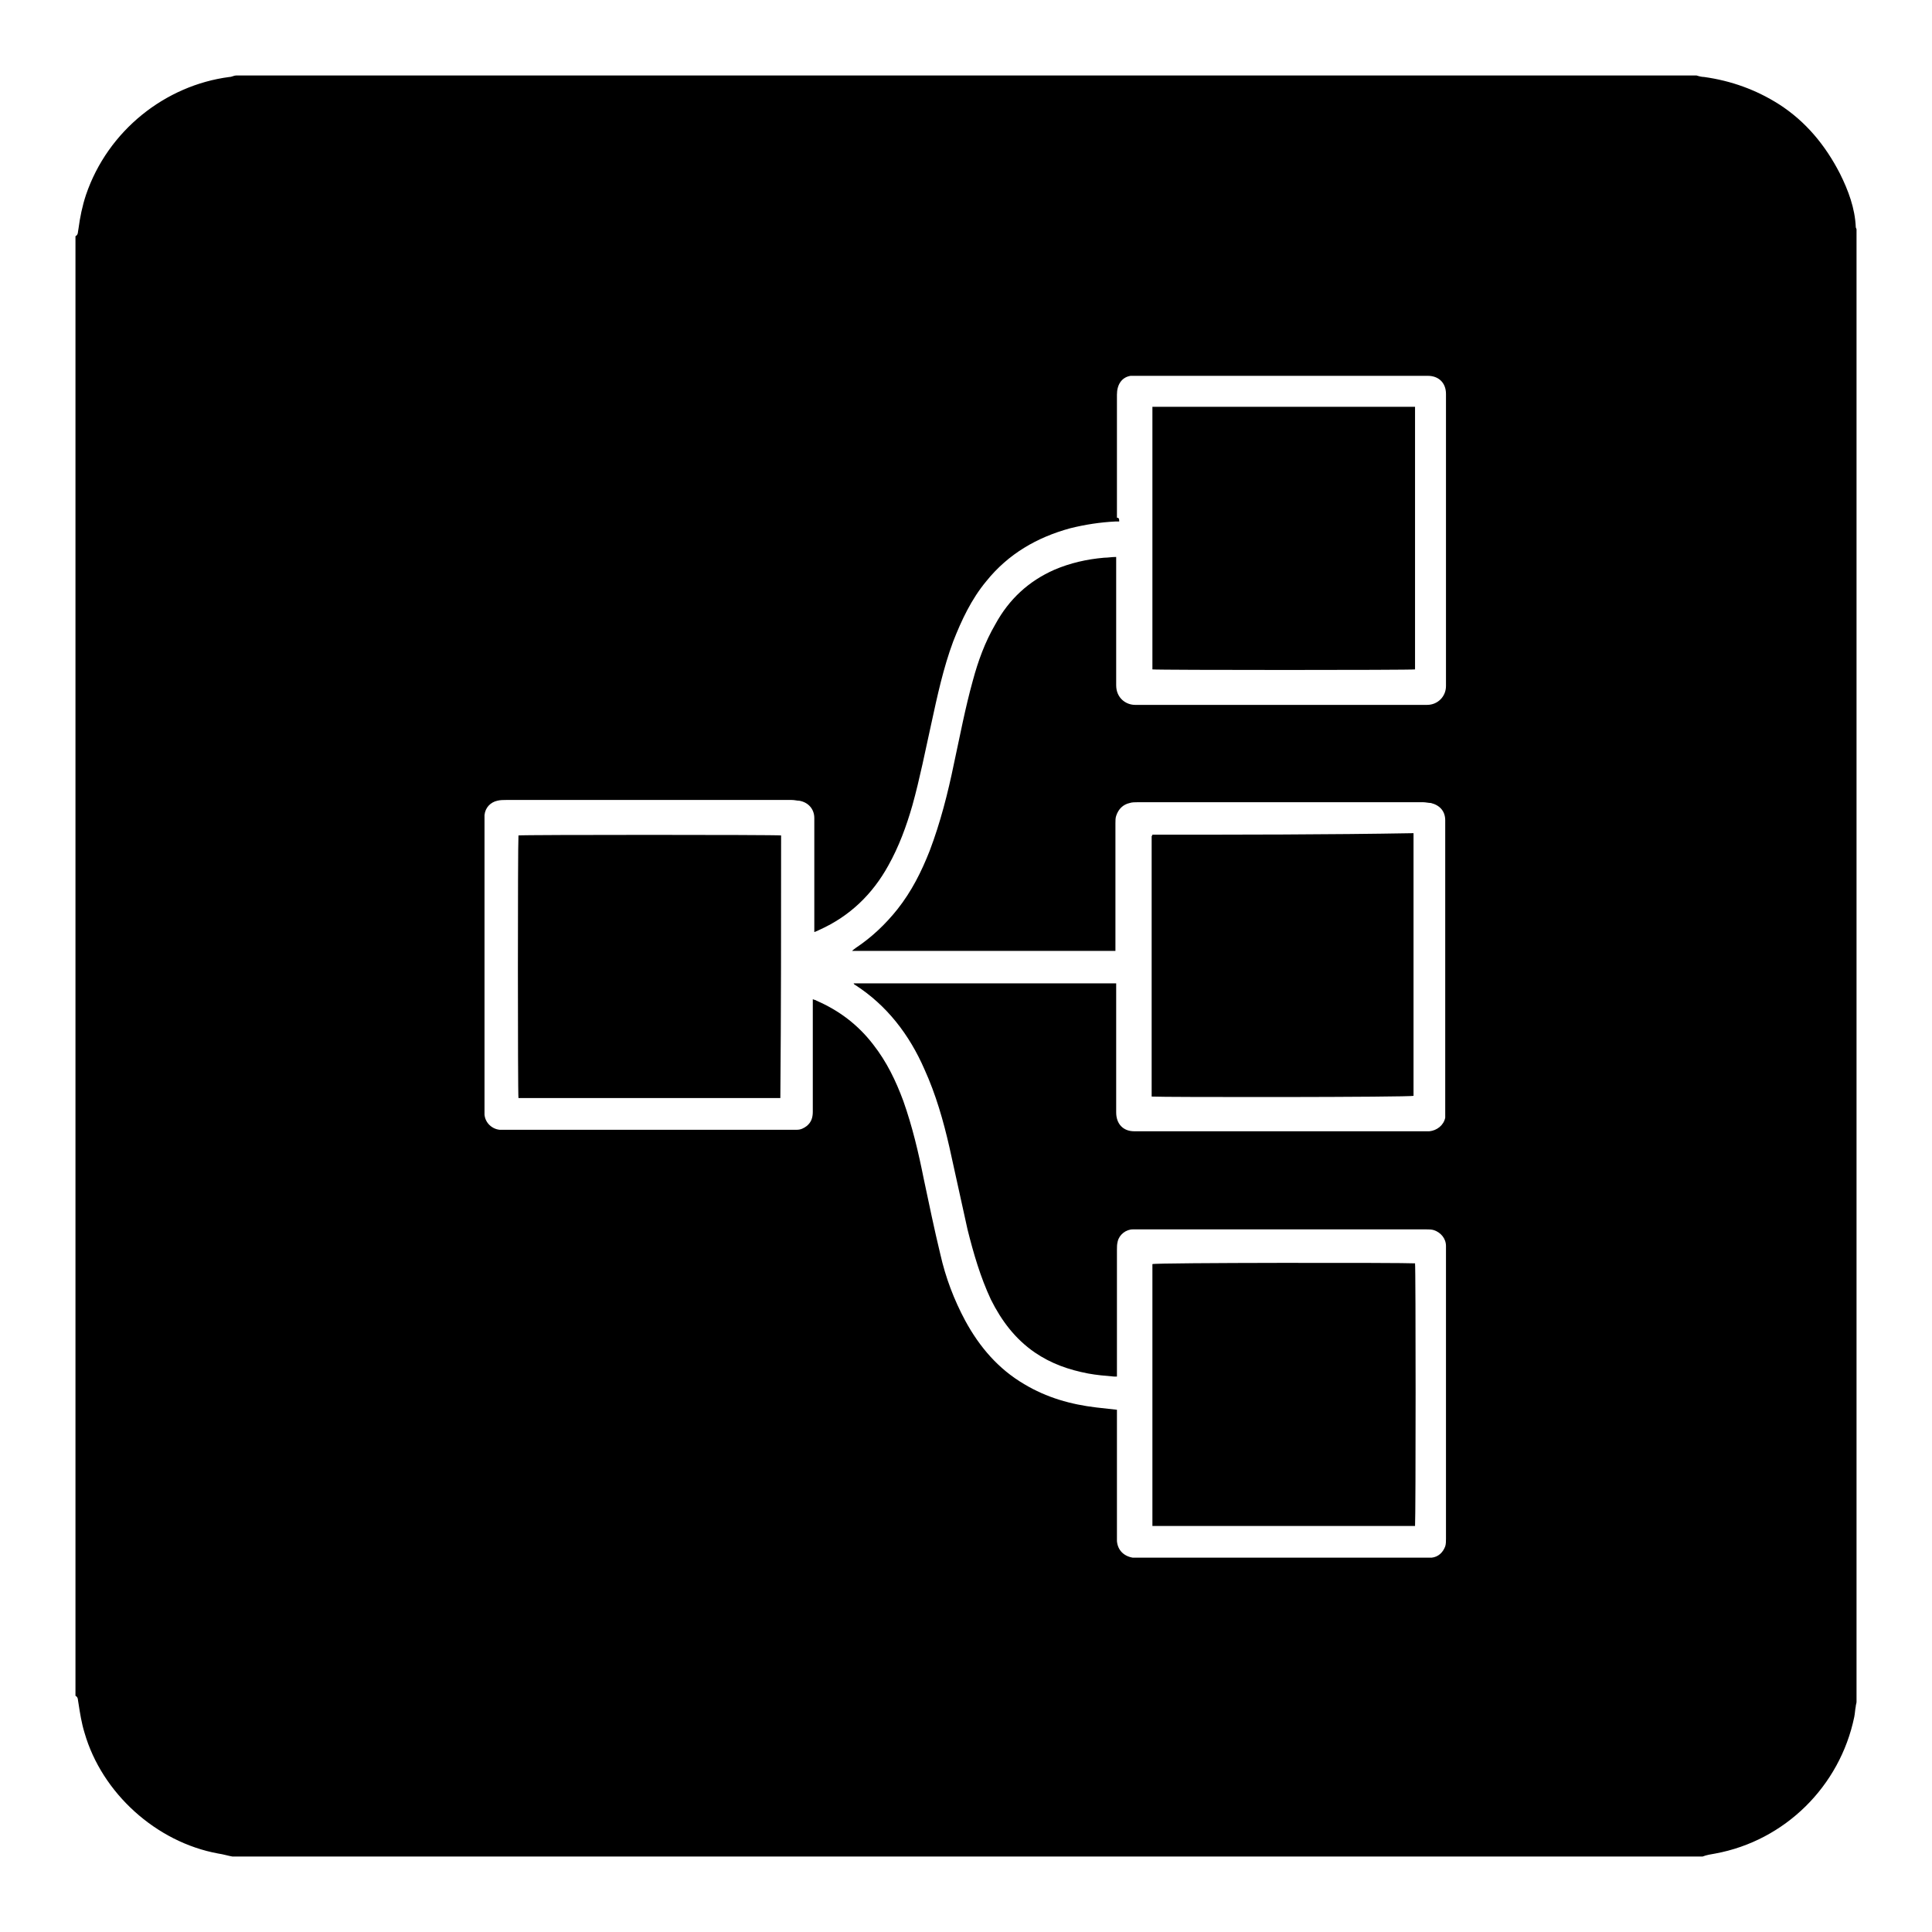 <?xml version="1.0" encoding="utf-8"?>
<!-- Svg Vector Icons : http://www.onlinewebfonts.com/icon -->
<!DOCTYPE svg PUBLIC "-//W3C//DTD SVG 1.1//EN" "http://www.w3.org/Graphics/SVG/1.1/DTD/svg11.dtd">
<svg version="1.1" xmlns="http://www.w3.org/2000/svg" xmlns:xlink="http://www.w3.org/1999/xlink" x="0px" y="0px" viewBox="0 0 256 256" enable-background="new 0 0 256 256" xml:space="preserve">
<g><g><path fill="#000000" d="M10,224.7c0-64.5,0-128.9,0-193.4c0.4-0.2,0.3-0.6,0.4-1c0.2-1.5,0.5-3,1-4.5c2.9-8.5,10.5-14.5,19-15.6c0.3,0,0.6-0.2,0.9-0.2c64.5,0,129,0,193.5,0c0.3,0.1,0.7,0.2,1,0.2c3.6,0.5,6.9,1.7,9.9,3.6c3.6,2.3,6.2,5.5,8.1,9.2c1.1,2.2,2,4.6,2.1,7.1c0,0.1,0.1,0.2,0.1,0.3c0,65,0,130.1,0,195.1c0,0.2-0.1,0.4-0.1,0.6c-0.1,0.5-0.1,0.9-0.2,1.4c-1.9,9.2-9.2,16.4-18.4,18.1c-0.6,0.1-1.2,0.2-1.7,0.4c-64.9,0-129.9,0-194.8,0c-0.6-0.1-1.2-0.3-1.9-0.4c-8.2-1.5-15.4-8-17.7-16c-0.4-1.3-0.6-2.6-0.8-3.9C10.3,225.3,10.4,224.9,10,224.7z M148.3,69.1c-0.2,0-0.4,0-0.5,0c-2,0.1-4,0.4-6,0.9c-4.4,1.2-8.2,3.4-11.1,7c-2,2.4-3.3,5.2-4.4,8c-1.3,3.5-2.1,7.2-2.9,10.9c-0.8,3.6-1.5,7.2-2.5,10.8c-0.8,2.8-1.8,5.5-3.2,8c-2.1,3.8-5.1,6.7-9.1,8.5c-0.2,0.1-0.4,0.2-0.7,0.3c0-0.3,0-0.6,0-0.8c0-4.5,0-9,0-13.5c0-0.3,0-0.5,0-0.8c0-1.2-0.8-2.1-2-2.3c-0.3,0-0.6-0.1-1-0.1c-12.6,0-25.2,0-37.8,0c-0.4,0-0.8,0-1.2,0.1c-0.9,0.2-1.6,0.9-1.7,1.9c0,0.2,0,0.5,0,0.7c0,12.8,0,25.6,0,38.3c0,0.2,0,0.4,0,0.7c0.1,1.1,1,1.9,2,2c0.2,0,0.5,0,0.7,0c12.7,0,25.3,0,38,0c0.2,0,0.5,0,0.7,0c0.5,0,0.9-0.2,1.3-0.5c0.6-0.5,0.8-1.1,0.8-1.9c0-4.7,0-9.5,0-14.2c0-0.2,0-0.5,0-0.7c0.2,0.1,0.4,0.1,0.5,0.2c3,1.3,5.5,3.2,7.5,5.8c1.8,2.3,3,4.8,4,7.5c1.2,3.4,2,6.8,2.7,10.3c0.7,3.3,1.4,6.7,2.2,10c0.7,3.1,1.8,6,3.3,8.8c1.9,3.5,4.4,6.4,7.8,8.4c3,1.8,6.2,2.7,9.6,3.1c0.9,0.1,1.8,0.2,2.7,0.3c0,0.3,0,0.6,0,0.8c0,5.3,0,10.7,0,16c0,0.2,0,0.4,0,0.6c0.1,1.2,0.9,2,2.1,2.2c0.2,0,0.4,0,0.7,0c12.7,0,25.4,0,38.1,0c0.3,0,0.6,0,0.8,0c0.9-0.1,1.5-0.7,1.8-1.5c0.1-0.3,0.1-0.7,0.1-1c0-12.8,0-25.7,0-38.5c0-0.1,0-0.2,0-0.3c0-1-0.7-1.8-1.6-2.1c-0.3-0.1-0.7-0.1-1-0.1c-12.8,0-25.6,0-38.5,0c-0.1,0-0.3,0-0.4,0c-0.9,0-1.8,0.7-2,1.6c-0.1,0.4-0.1,0.7-0.1,1.1c0,5.3,0,10.7,0,16c0,0.3,0,0.5,0,0.8c-0.2,0-0.3,0-0.4,0c-1.2-0.1-2.3-0.2-3.4-0.4c-2.6-0.5-4.9-1.3-7.1-2.8c-2.6-1.8-4.4-4.2-5.8-7c-1.4-3-2.3-6.1-3.1-9.3c-0.8-3.6-1.6-7.3-2.4-10.9c-0.8-3.5-1.8-7-3.3-10.3c-2-4.6-5-8.5-9.2-11.2c-0.1,0-0.1-0.1-0.2-0.2c11.6,0,23.2,0,34.8,0c0,0.3,0,0.6,0,0.8c0,5.4,0,10.8,0,16.3c0,1.5,0.9,2.5,2.4,2.5c0.1,0,0.3,0,0.4,0c12.6,0,25.3,0,38,0c0.2,0,0.5,0,0.7,0c1-0.1,1.9-0.8,2.1-1.8c0-0.3,0-0.6,0-0.8c0-12.8,0-25.6,0-38.3c0-0.1,0-0.2,0-0.3c0-1.2-0.7-2-1.9-2.3c-0.3,0-0.7-0.1-1-0.1c-12.6,0-25.3,0-37.9,0c-0.3,0-0.7,0-1,0.1c-0.9,0.2-1.5,0.8-1.8,1.7c-0.1,0.3-0.1,0.6-0.1,1c0,5.4,0,10.7,0,16.1c0,0.3,0,0.5,0,0.8c-11.7,0-23.2,0-34.9,0c0.2-0.2,0.4-0.3,0.5-0.4c2.1-1.4,3.9-3.1,5.5-5.1c1.9-2.4,3.2-5,4.3-7.8c1.4-3.7,2.4-7.6,3.2-11.5c0.8-3.7,1.5-7.4,2.5-11c0.7-2.6,1.6-5.1,3-7.5c1.8-3.3,4.4-5.7,7.8-7.2c2.1-0.9,4.3-1.4,6.6-1.6c0.5,0,1-0.1,1.6-0.1c0,0.3,0,0.6,0,0.8c0,5.4,0,10.8,0,16.2c0,1.7,1.3,2.6,2.5,2.6c12.9,0,25.8,0,38.7,0c1.4,0,2.5-1.1,2.5-2.5c0-12.9,0-25.8,0-38.7c0-1.5-1-2.4-2.4-2.4c-0.7,0-1.4,0-2.2,0c-12.1,0-24.2,0-36.2,0c-0.3,0-0.7,0-1,0c-1.2,0.2-1.8,1.2-1.8,2.5c0,5.4,0,10.9,0,16.3C148.3,68.6,148.3,68.8,148.3,69.1z"/><path fill="#000000" d="M187.5,53.9c-11.7,0-23.2,0-34.8,0c0,11.6,0,23.2,0,34.8c0.8,0.1,34.4,0.1,34.8,0C187.5,77,187.5,65.5,187.5,53.9z M152.7,110.6c0,0.1-0.1,0.2-0.1,0.2c0,11.4,0,22.8,0,34.2c0,0.1,0,0.2,0,0.3c0,0,0,0,0,0c0,0,0,0,0,0c1.3,0.1,34.3,0.1,34.7-0.1c0-11.6,0-23.2,0-34.8C175.9,110.6,164.3,110.6,152.7,110.6z M103.5,110.7c-0.7-0.1-34.3-0.1-34.8,0c-0.1,1.1-0.1,34.3,0,34.8c11.6,0,23.1,0,34.7,0C103.5,133.9,103.5,122.3,103.5,110.7z M187.5,202.2c0.1-1.3,0.1-34.3,0-34.8c-1.4-0.1-34.3-0.1-34.8,0.1c0,11.6,0,23.1,0,34.7C164.3,202.2,175.9,202.2,187.5,202.2z"/></g></g>
</svg>